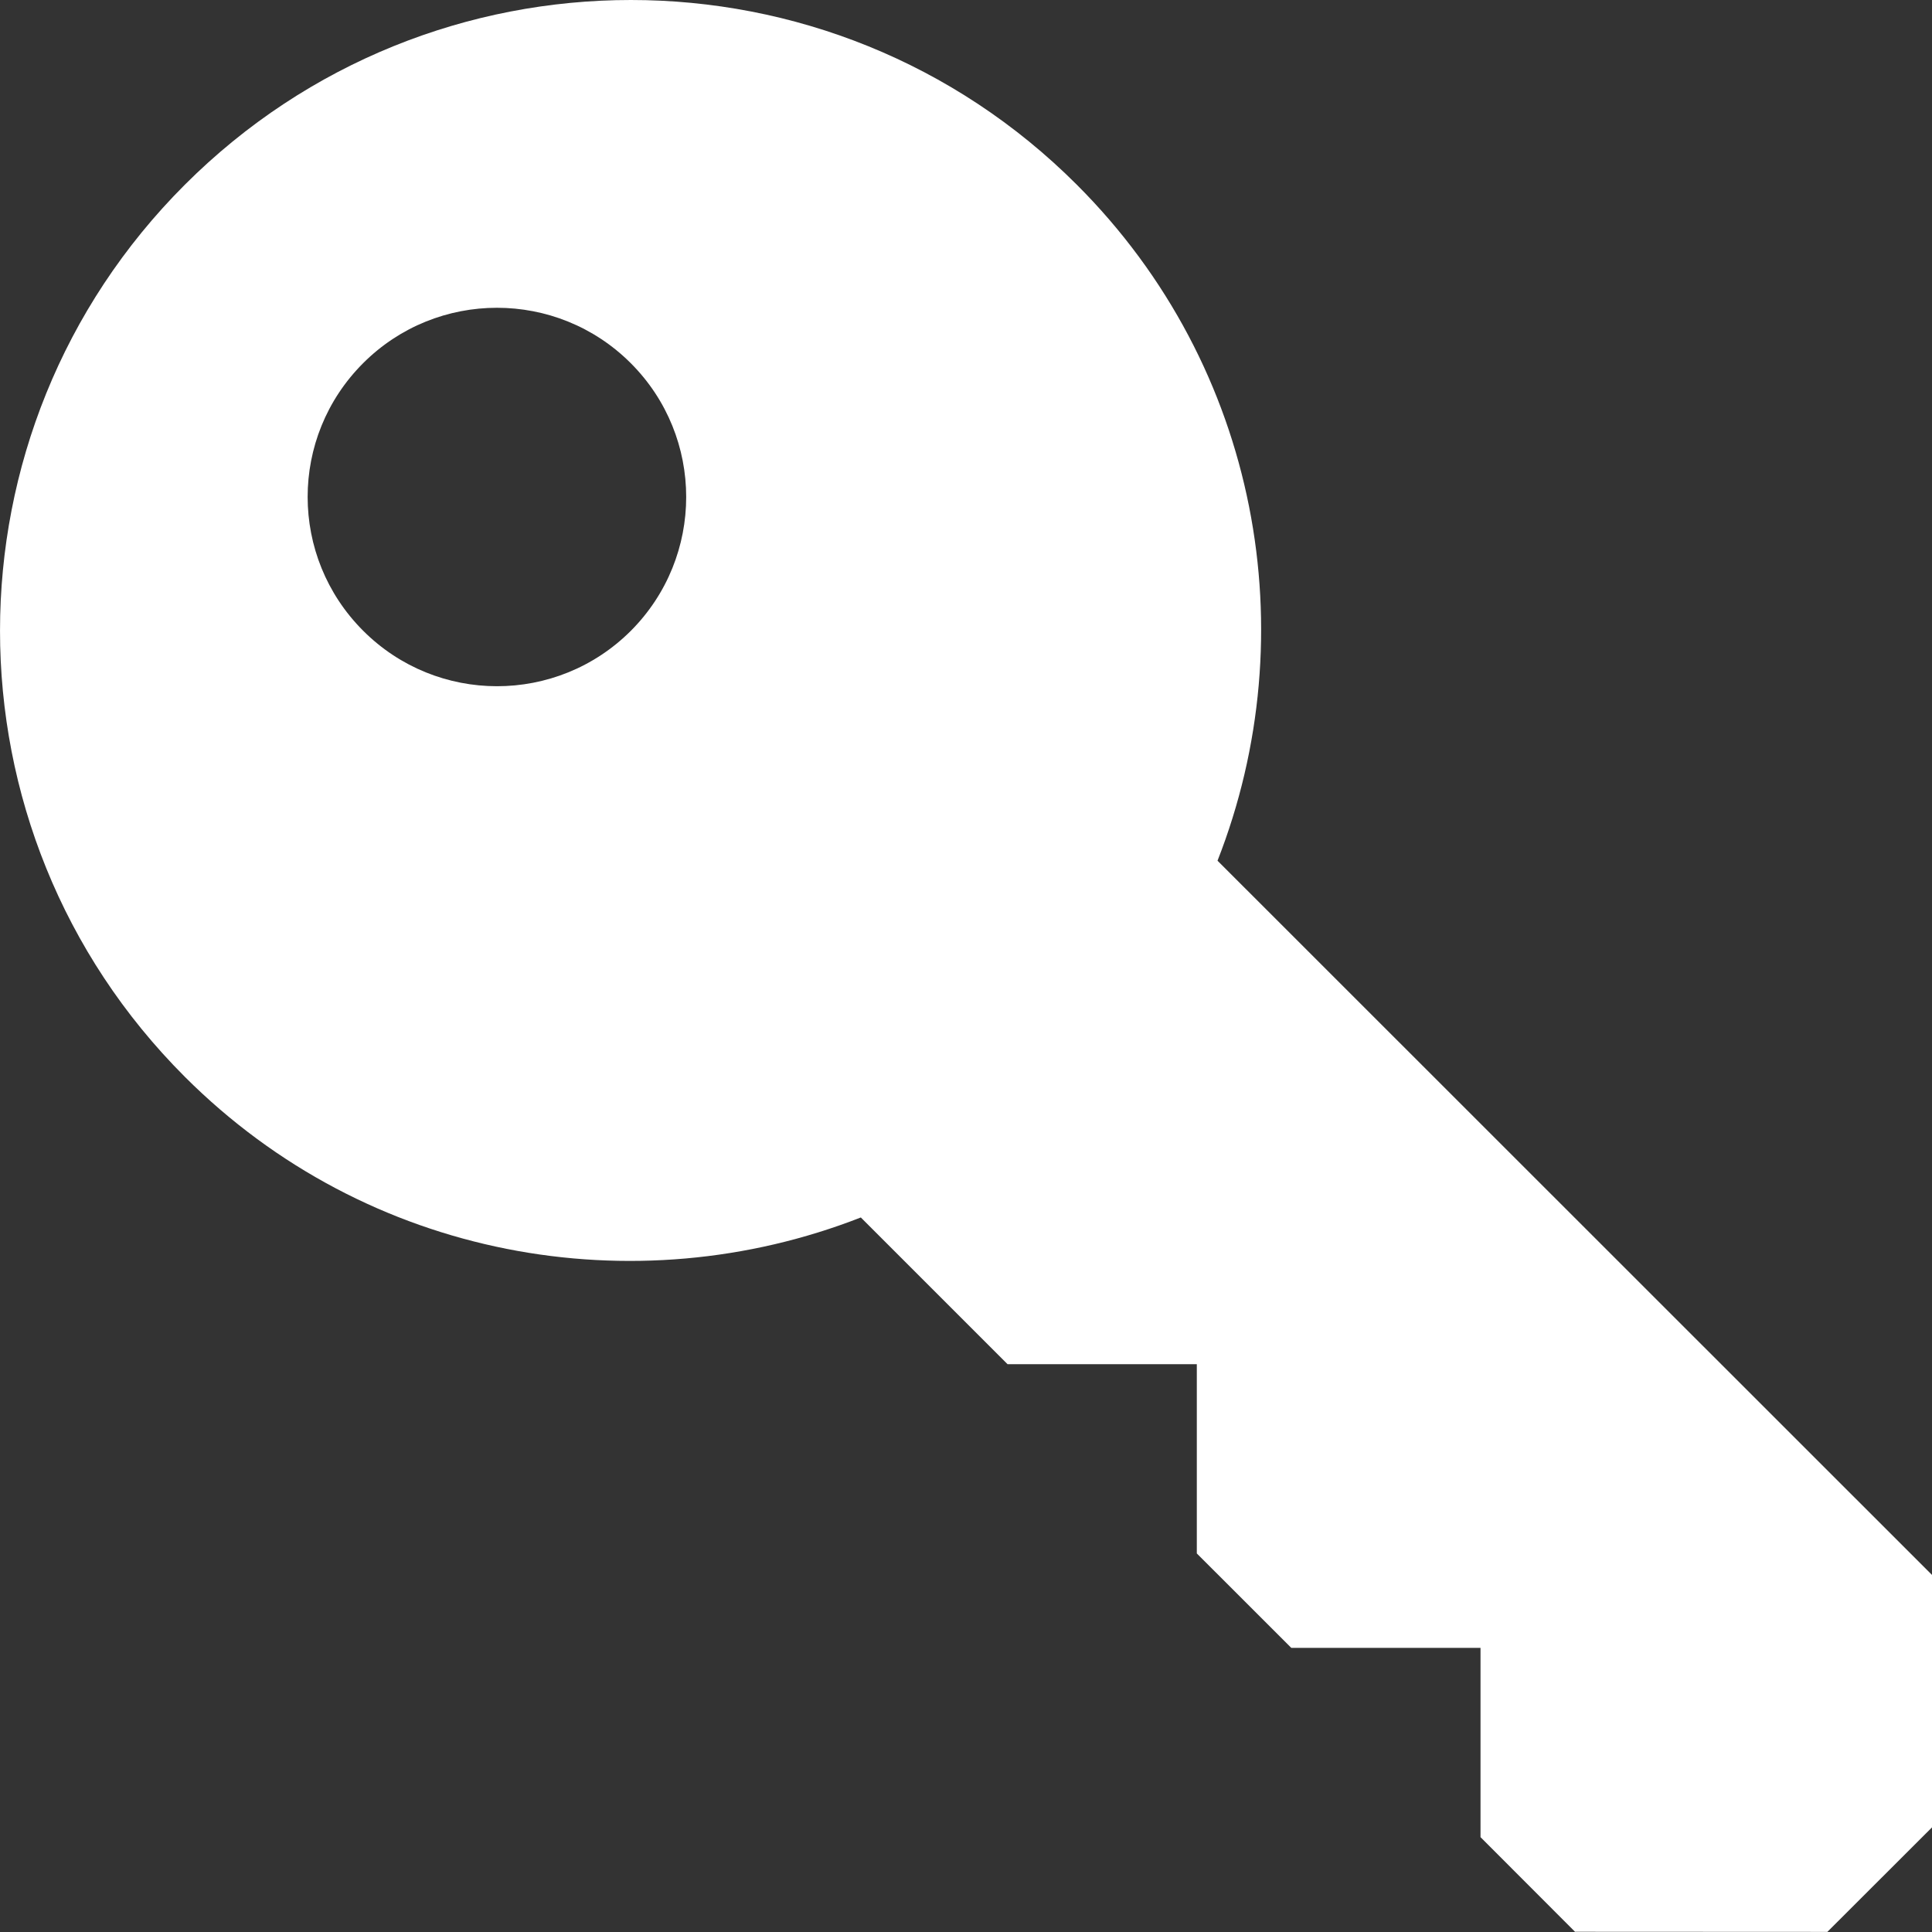 <?xml version="1.0" encoding="UTF-8" standalone="no"?>
<!DOCTYPE svg  PUBLIC '-//W3C//DTD SVG 1.1//EN'  'http://www.w3.org/Graphics/SVG/1.1/DTD/svg11.dtd'>
<svg xmlns="http://www.w3.org/2000/svg" xml:space="preserve" height="32px" width="32px" version="1.1" y="0px" x="0px" overflow="visible" xmlns:xlink="http://www.w3.org/1999/xlink" viewBox="0 0 32 32" enable-background="new 0 0 32 32">
<rect x="0" y="0" width="32" height="32" fill="#333333" stroke="none"/>
<path d="m32.001 30.266l-0.001-4.18-11.834-11.83c1.47-3.749 0.698-8.17-2.33-11.196-4.08-4.081-10.695-4.079-14.775 0s-4.082 10.694 0 14.775c3.027 3.027 7.45 3.795 11.197 2.33l2.43 2.43h3.135v3.135l1.565 1.564h3.134v3.135l1.569 1.571v-0.004l4.176 0.002 1.734-1.732zm-25.986-19.819c-1.225-1.225-1.227-3.206 0-4.432 1.222-1.222 3.208-1.224 4.432 0 1.225 1.224 1.224 3.209 0.001 4.434-1.226 1.224-3.209 1.222-4.433-0.002z" fill="#fff"/>
</svg>

